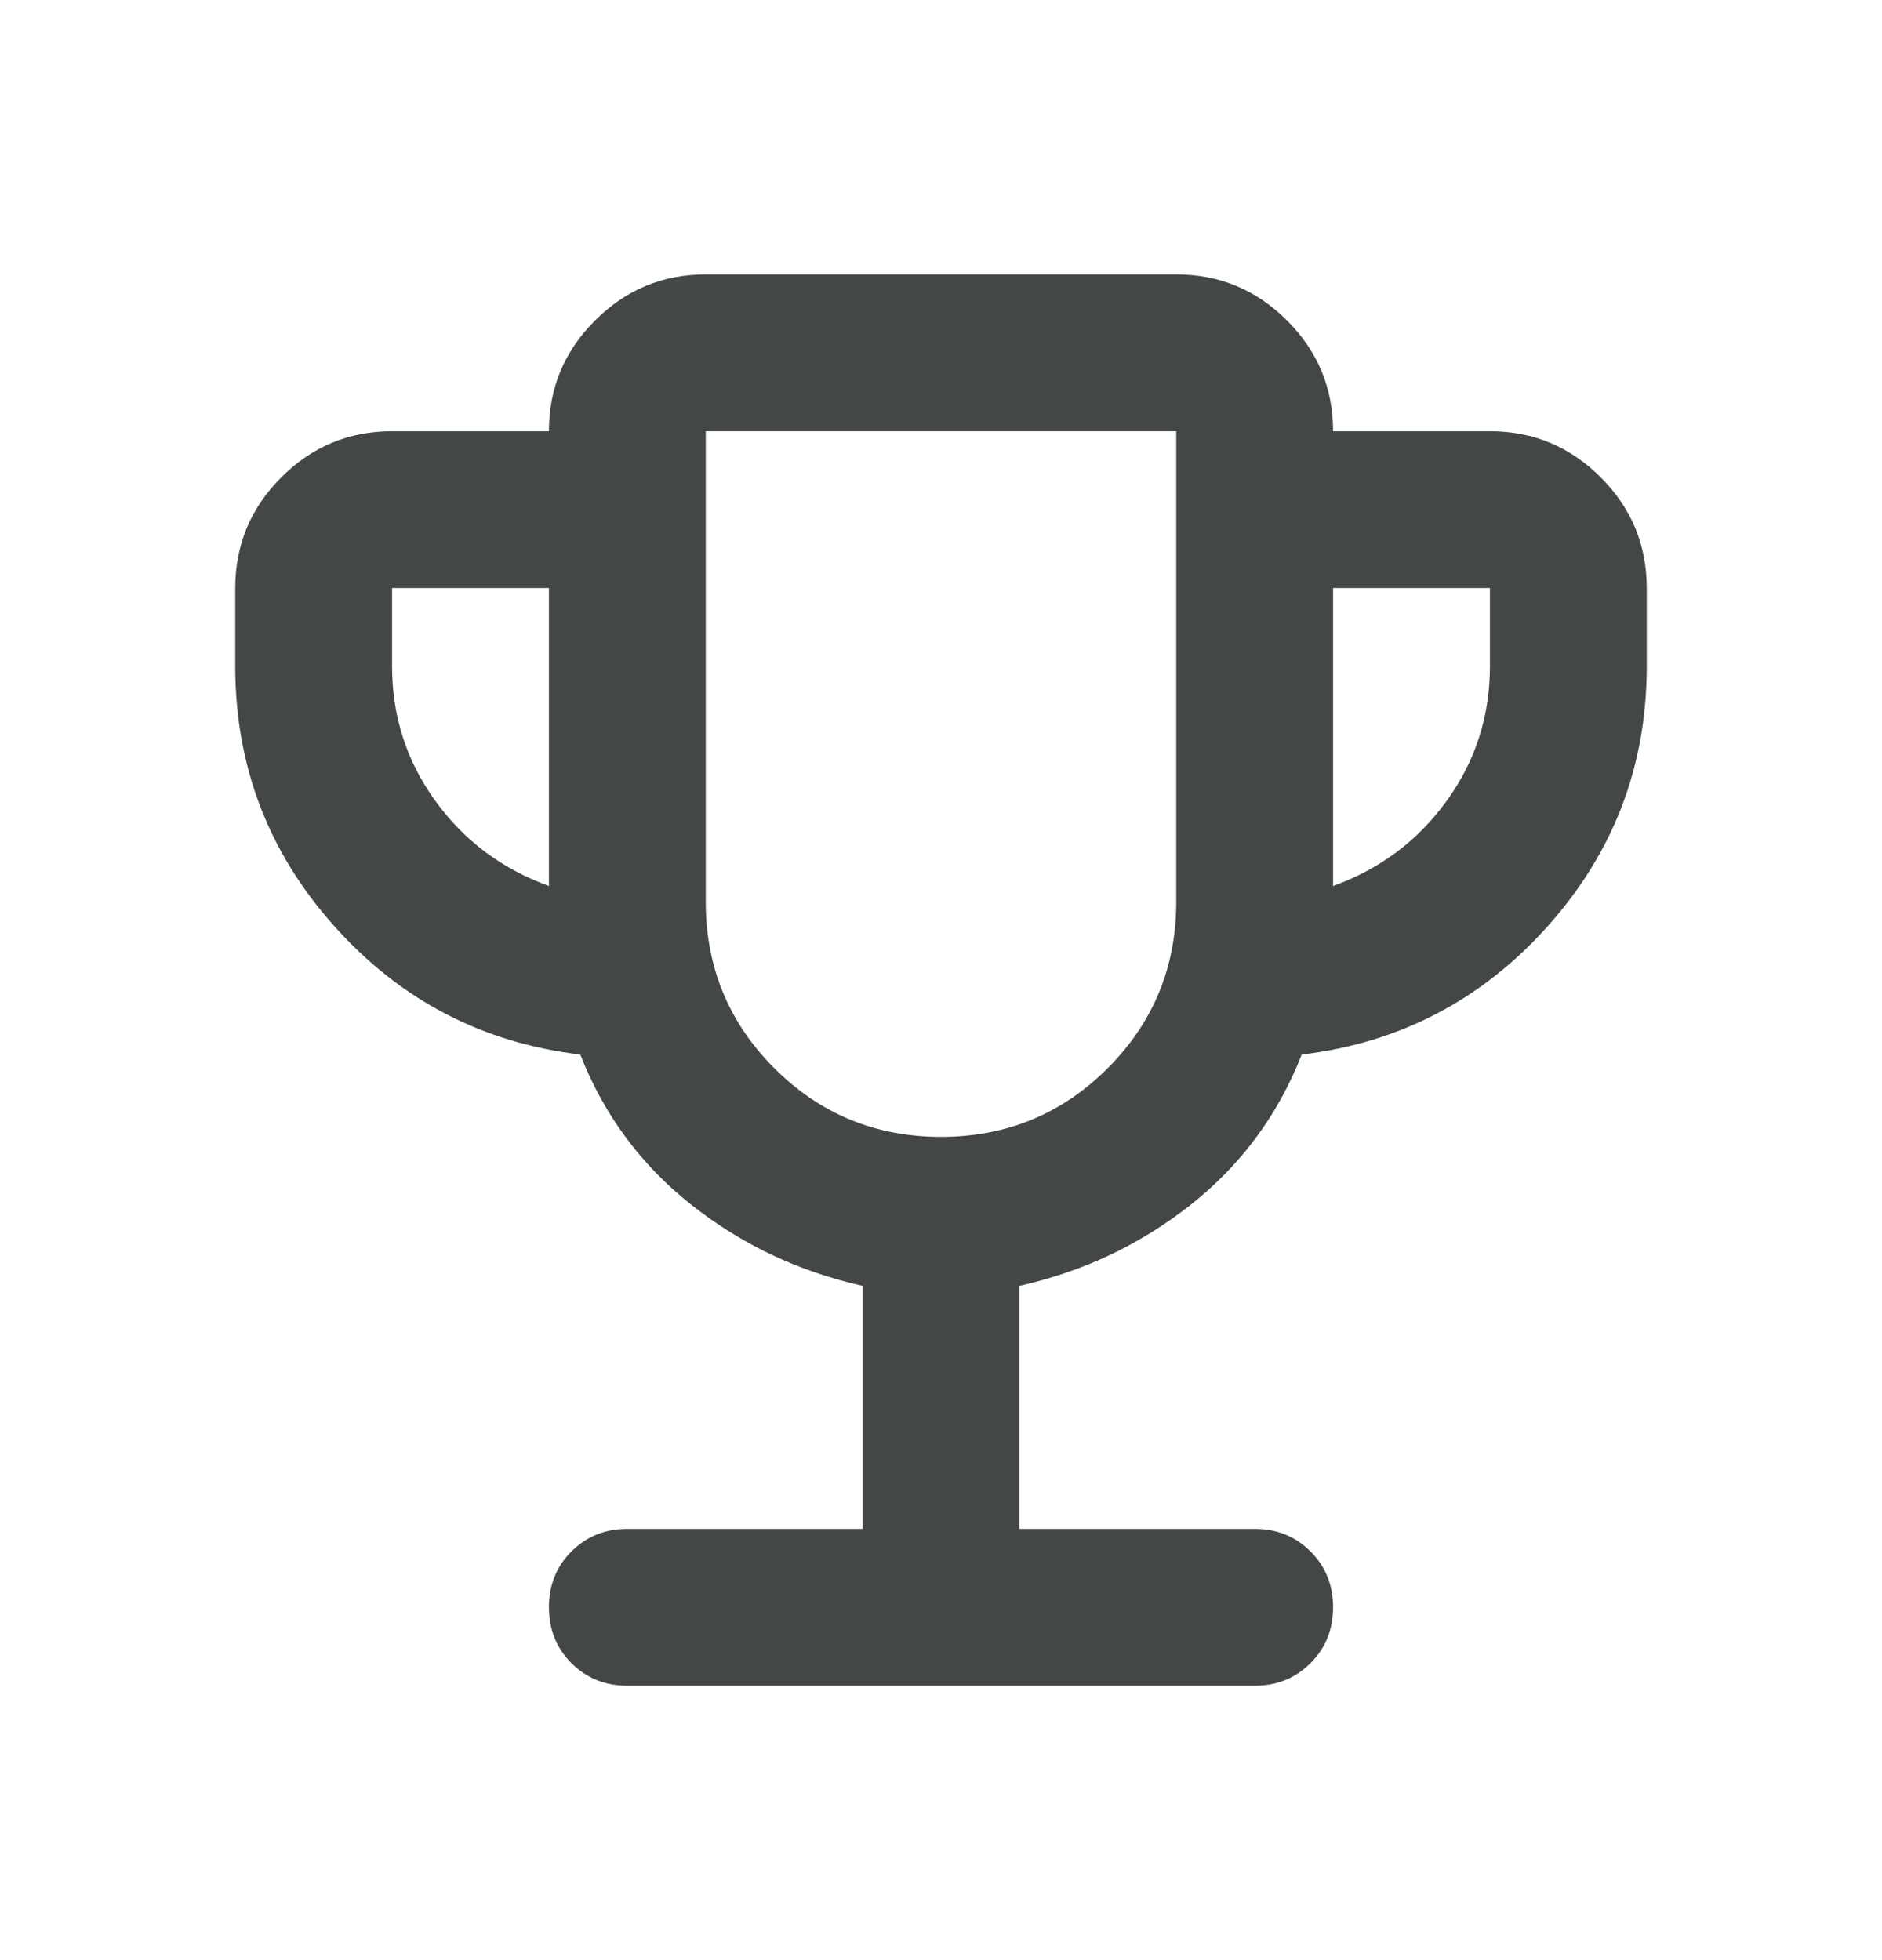 <svg width="24" height="25" viewBox="0 0 24 25" fill="none" xmlns="http://www.w3.org/2000/svg">
<g id="trophy">
<mask id="mask0_421_1273" style="mask-type:alpha" maskUnits="userSpaceOnUse" x="0" y="0" width="24" height="25">
<rect id="Bounding box" y="0.5" width="24" height="24" fill="#D9D9D9"/>
</mask>
<g mask="url(#mask0_421_1273)">
<path id="trophy_2" d="M11 19.5V16.4C10.183 16.217 9.454 15.871 8.812 15.363C8.171 14.854 7.7 14.217 7.4 13.45C6.15 13.3 5.104 12.754 4.263 11.812C3.421 10.871 3 9.767 3 8.5V7.5C3 6.95 3.196 6.479 3.587 6.088C3.979 5.696 4.45 5.5 5 5.5H7C7 4.95 7.196 4.479 7.588 4.088C7.979 3.696 8.45 3.5 9 3.5H15C15.55 3.5 16.021 3.696 16.413 4.088C16.804 4.479 17 4.95 17 5.5H19C19.55 5.5 20.021 5.696 20.413 6.088C20.804 6.479 21 6.95 21 7.5V8.5C21 9.767 20.579 10.871 19.738 11.812C18.896 12.754 17.85 13.3 16.6 13.45C16.3 14.217 15.829 14.854 15.188 15.363C14.546 15.871 13.817 16.217 13 16.4V19.5H16C16.283 19.5 16.521 19.596 16.712 19.788C16.904 19.979 17 20.217 17 20.5C17 20.783 16.904 21.021 16.712 21.212C16.521 21.404 16.283 21.5 16 21.5H8C7.717 21.5 7.479 21.404 7.287 21.212C7.096 21.021 7 20.783 7 20.5C7 20.217 7.096 19.979 7.287 19.788C7.479 19.596 7.717 19.5 8 19.5H11ZM7 11.3V7.5H5V8.5C5 9.133 5.183 9.704 5.55 10.213C5.917 10.721 6.4 11.083 7 11.3ZM12 14.5C12.833 14.5 13.542 14.208 14.125 13.625C14.708 13.042 15 12.333 15 11.5V5.5H9V11.5C9 12.333 9.292 13.042 9.875 13.625C10.458 14.208 11.167 14.5 12 14.5ZM17 11.3C17.6 11.083 18.083 10.721 18.45 10.213C18.817 9.704 19 9.133 19 8.5V7.5H17V11.3Z" fill="#444748"/>
</g>
</g>
</svg>
